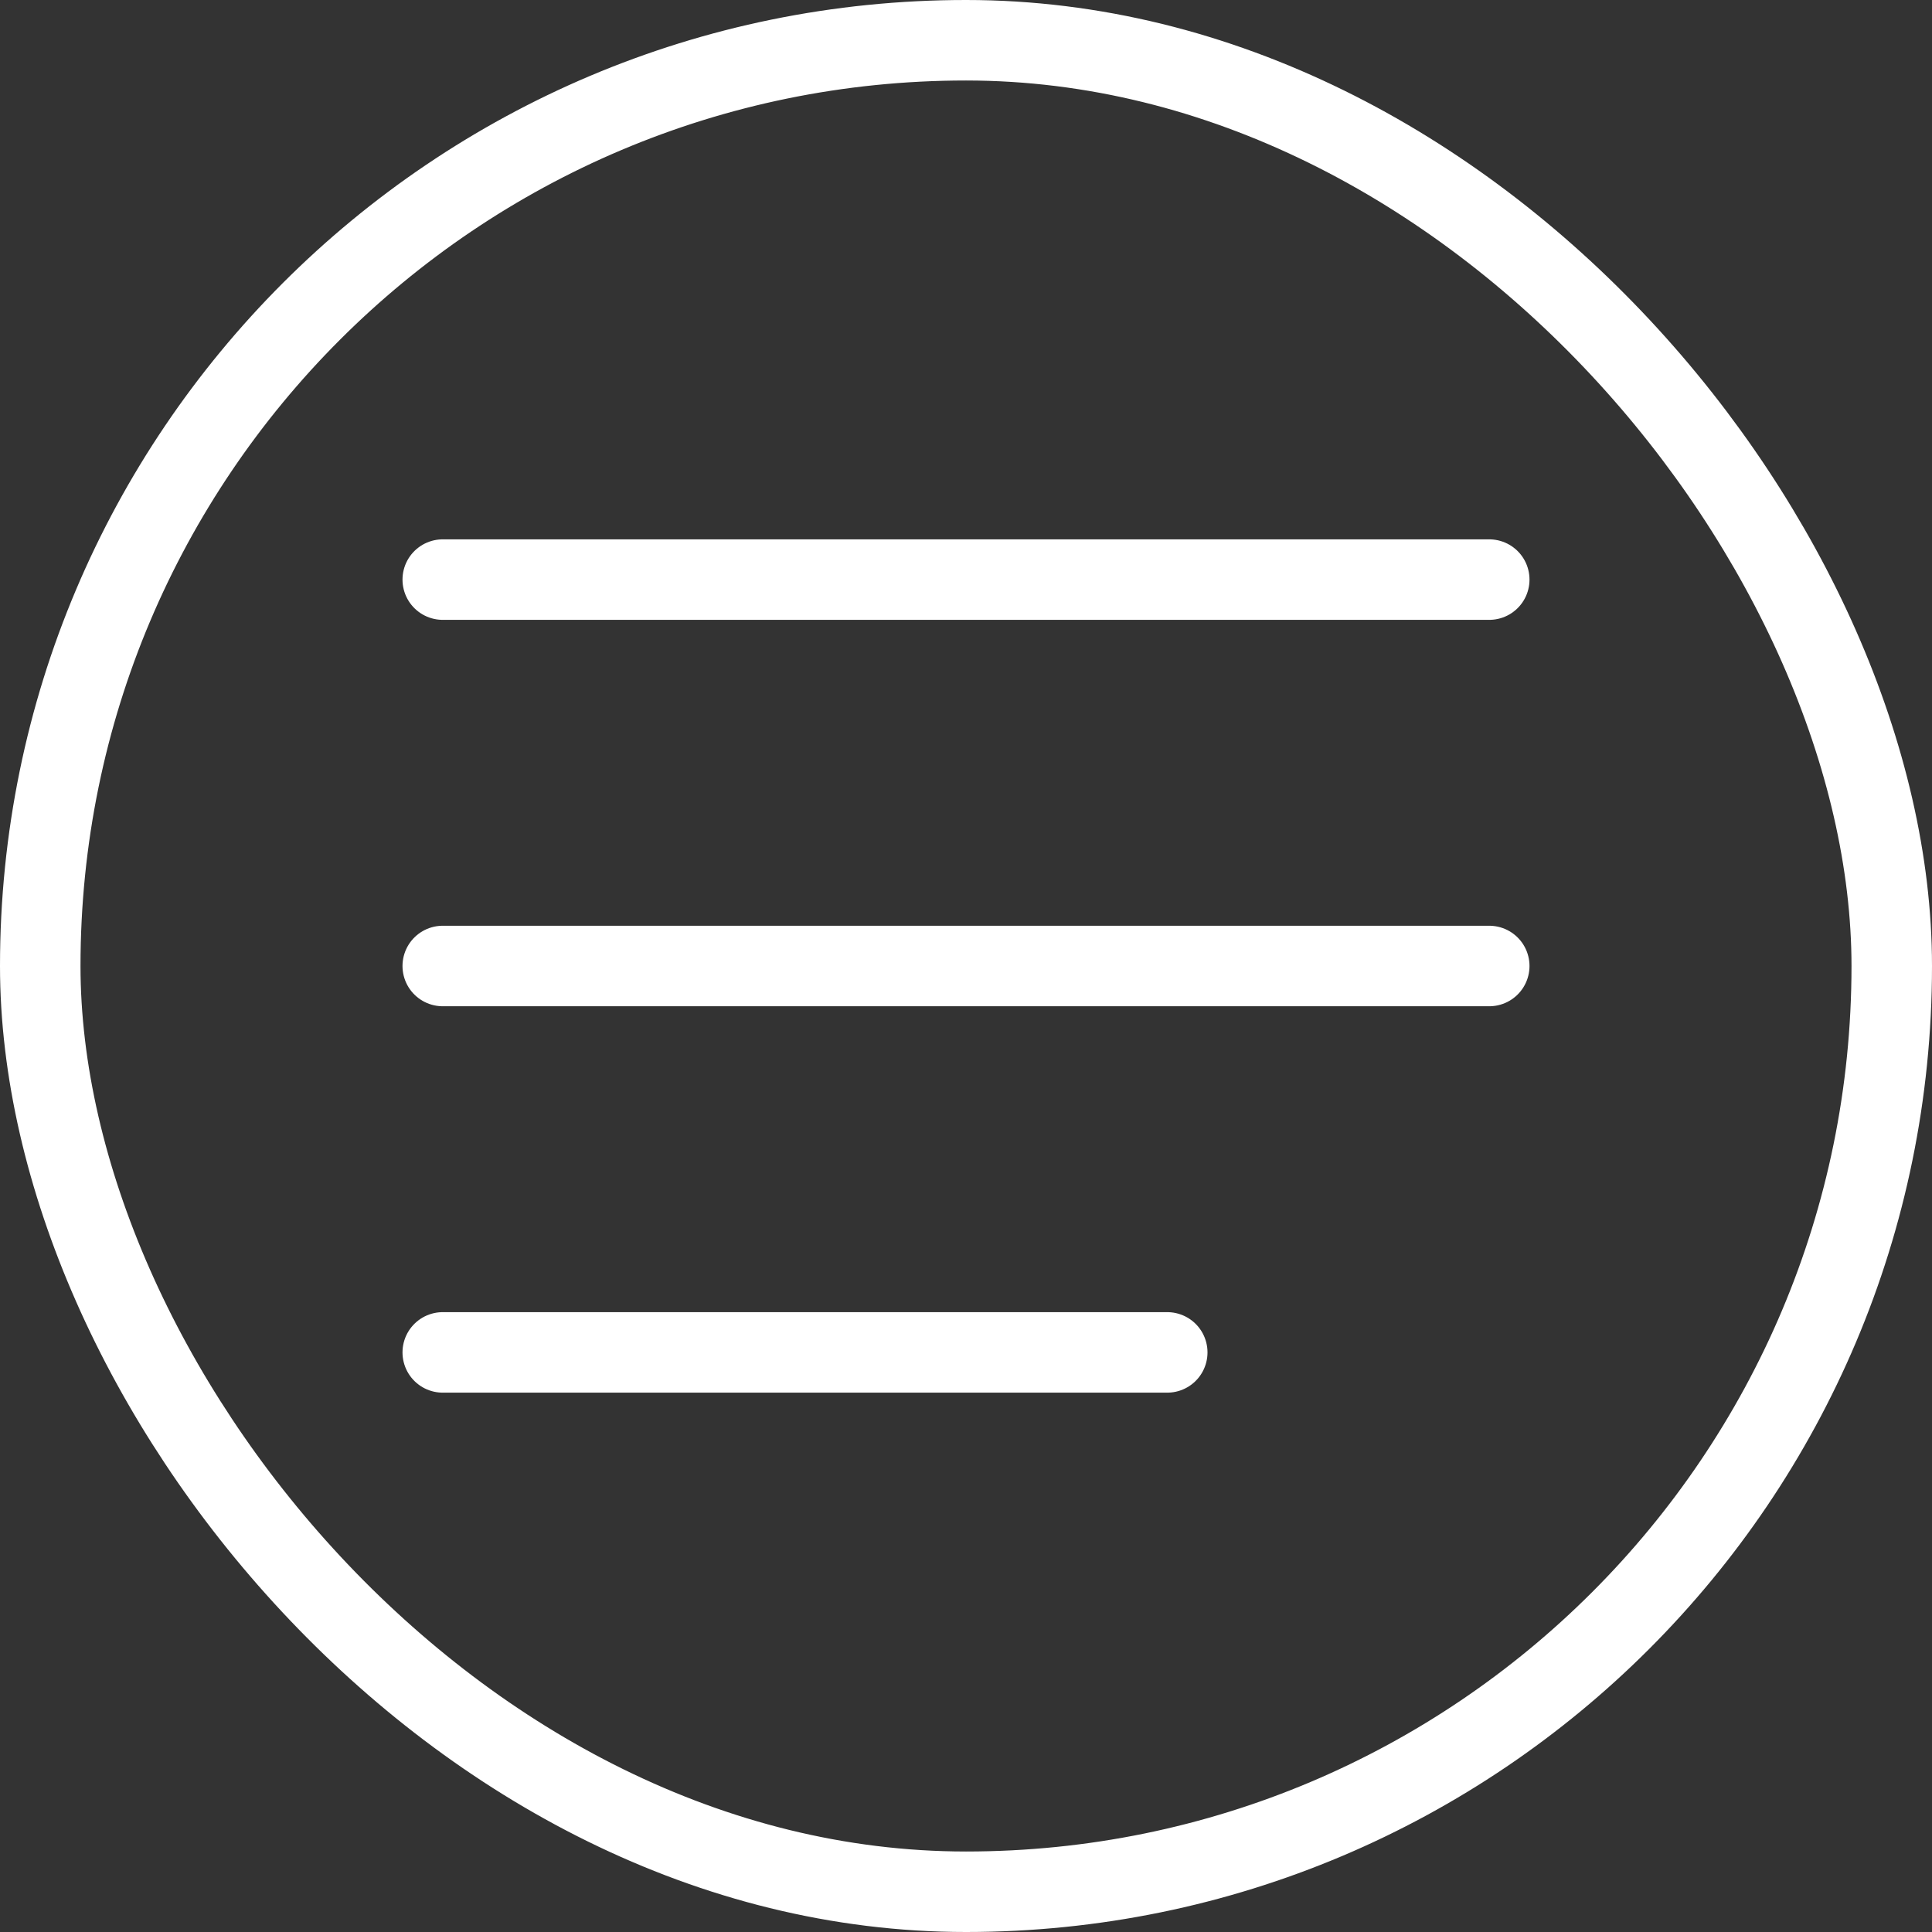 <svg width="24" height="24" viewBox="0 0 24 24" fill="none" xmlns="http://www.w3.org/2000/svg">
<rect x="0" y="0" width="24" height="24" fill="#333333" stroke="none"/>
<rect x="0.5" y="0.5" width="23" height="23" rx="11.5" stroke="white"/>
<path d="M5.5 7.2H18.5" stroke="white" stroke-linecap="round"/>
<path d="M5.5 12H18.5" stroke="white" stroke-linecap="round"/>
<path d="M5.5 16.8H14.5" stroke="white" stroke-linecap="round"/>
</svg>
